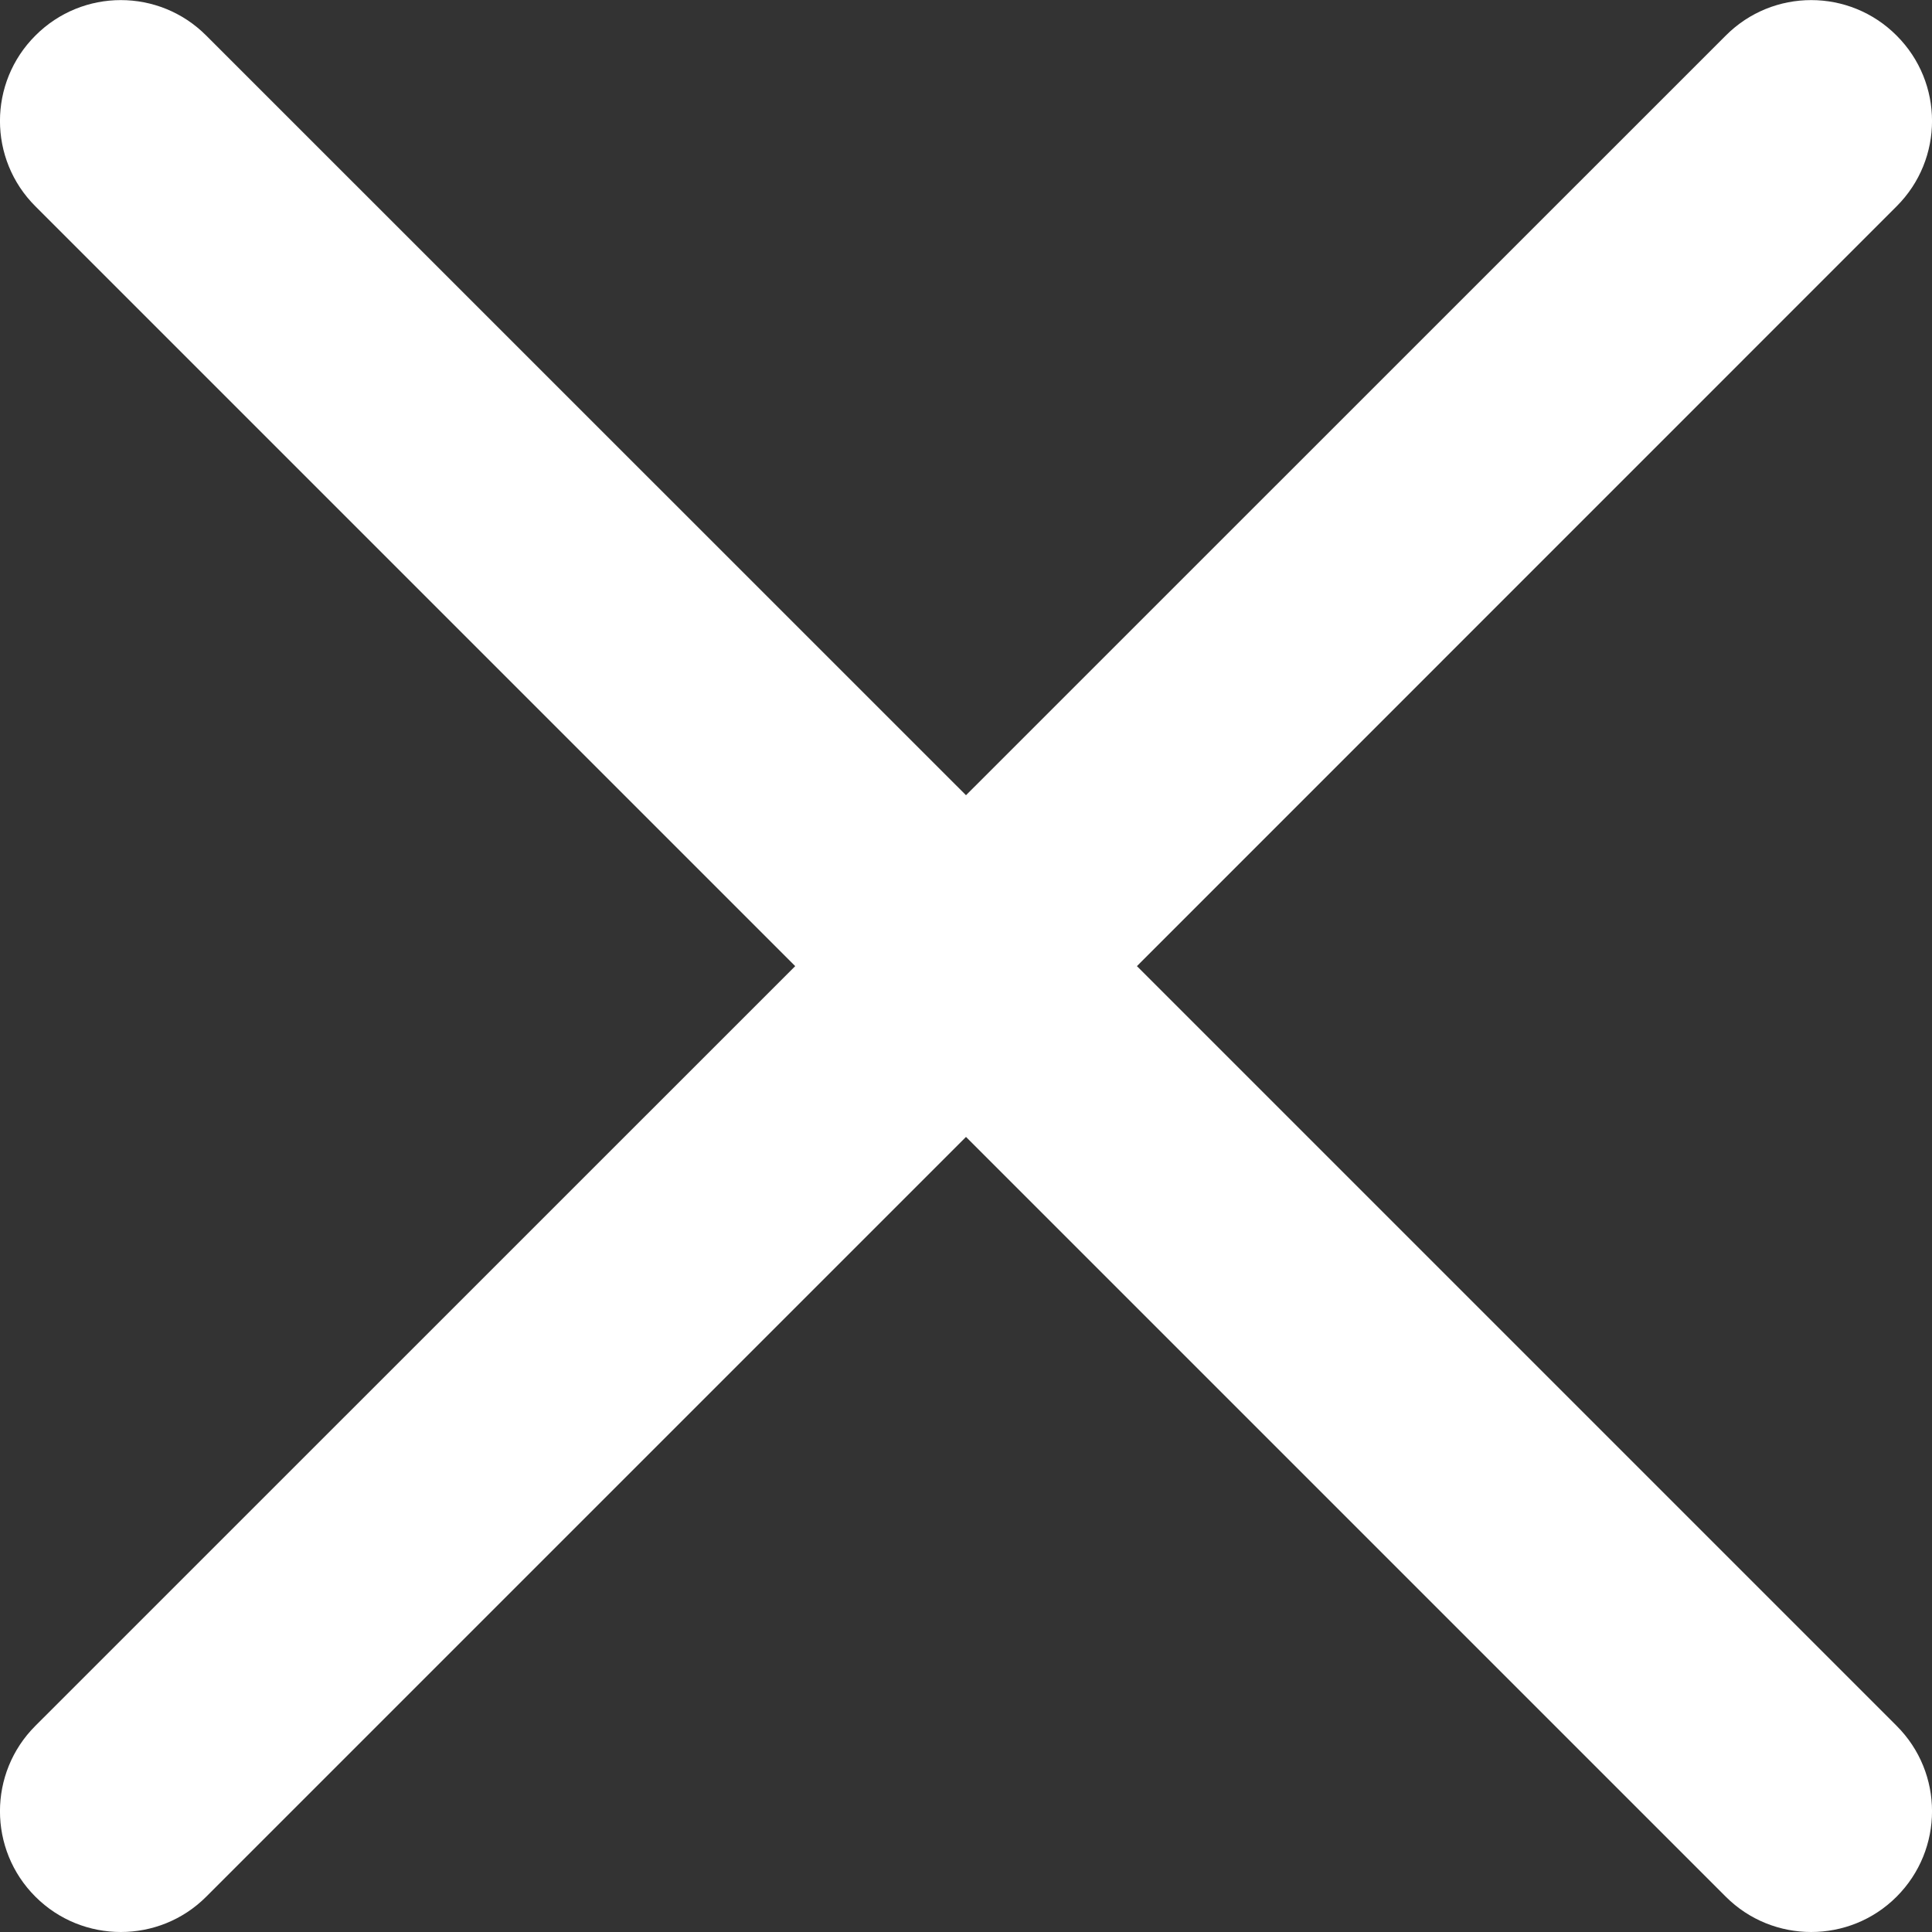 <svg width="15" height="15" viewBox="0 0 15 15" fill="none" xmlns="http://www.w3.org/2000/svg">
<rect x="0" y="0" width="15" height="15" fill="#333333" stroke="none"/>
<g clip-path="url(#clip0)">
<path d="M8.827 7.501L14.725 1.602C15.092 1.236 15.092 0.642 14.725 0.276C14.359 -0.091 13.765 -0.091 13.399 0.276L7.5 6.174L1.601 0.276C1.235 -0.091 0.641 -0.091 0.275 0.276C-0.092 0.642 -0.092 1.236 0.275 1.602L6.174 7.501L0.275 13.399C-0.092 13.765 -0.092 14.36 0.275 14.726C0.458 14.909 0.698 15 0.938 15C1.178 15 1.418 14.909 1.601 14.726L7.5 8.827L13.399 14.726C13.582 14.909 13.822 15 14.062 15C14.302 15 14.542 14.909 14.725 14.726C15.092 14.359 15.092 13.765 14.725 13.399L8.827 7.501Z" fill="white"/>
</g>
<defs>
<clipPath id="clip0">
<rect width="15" height="15" fill="white"/>
</clipPath>
</defs>
</svg>
